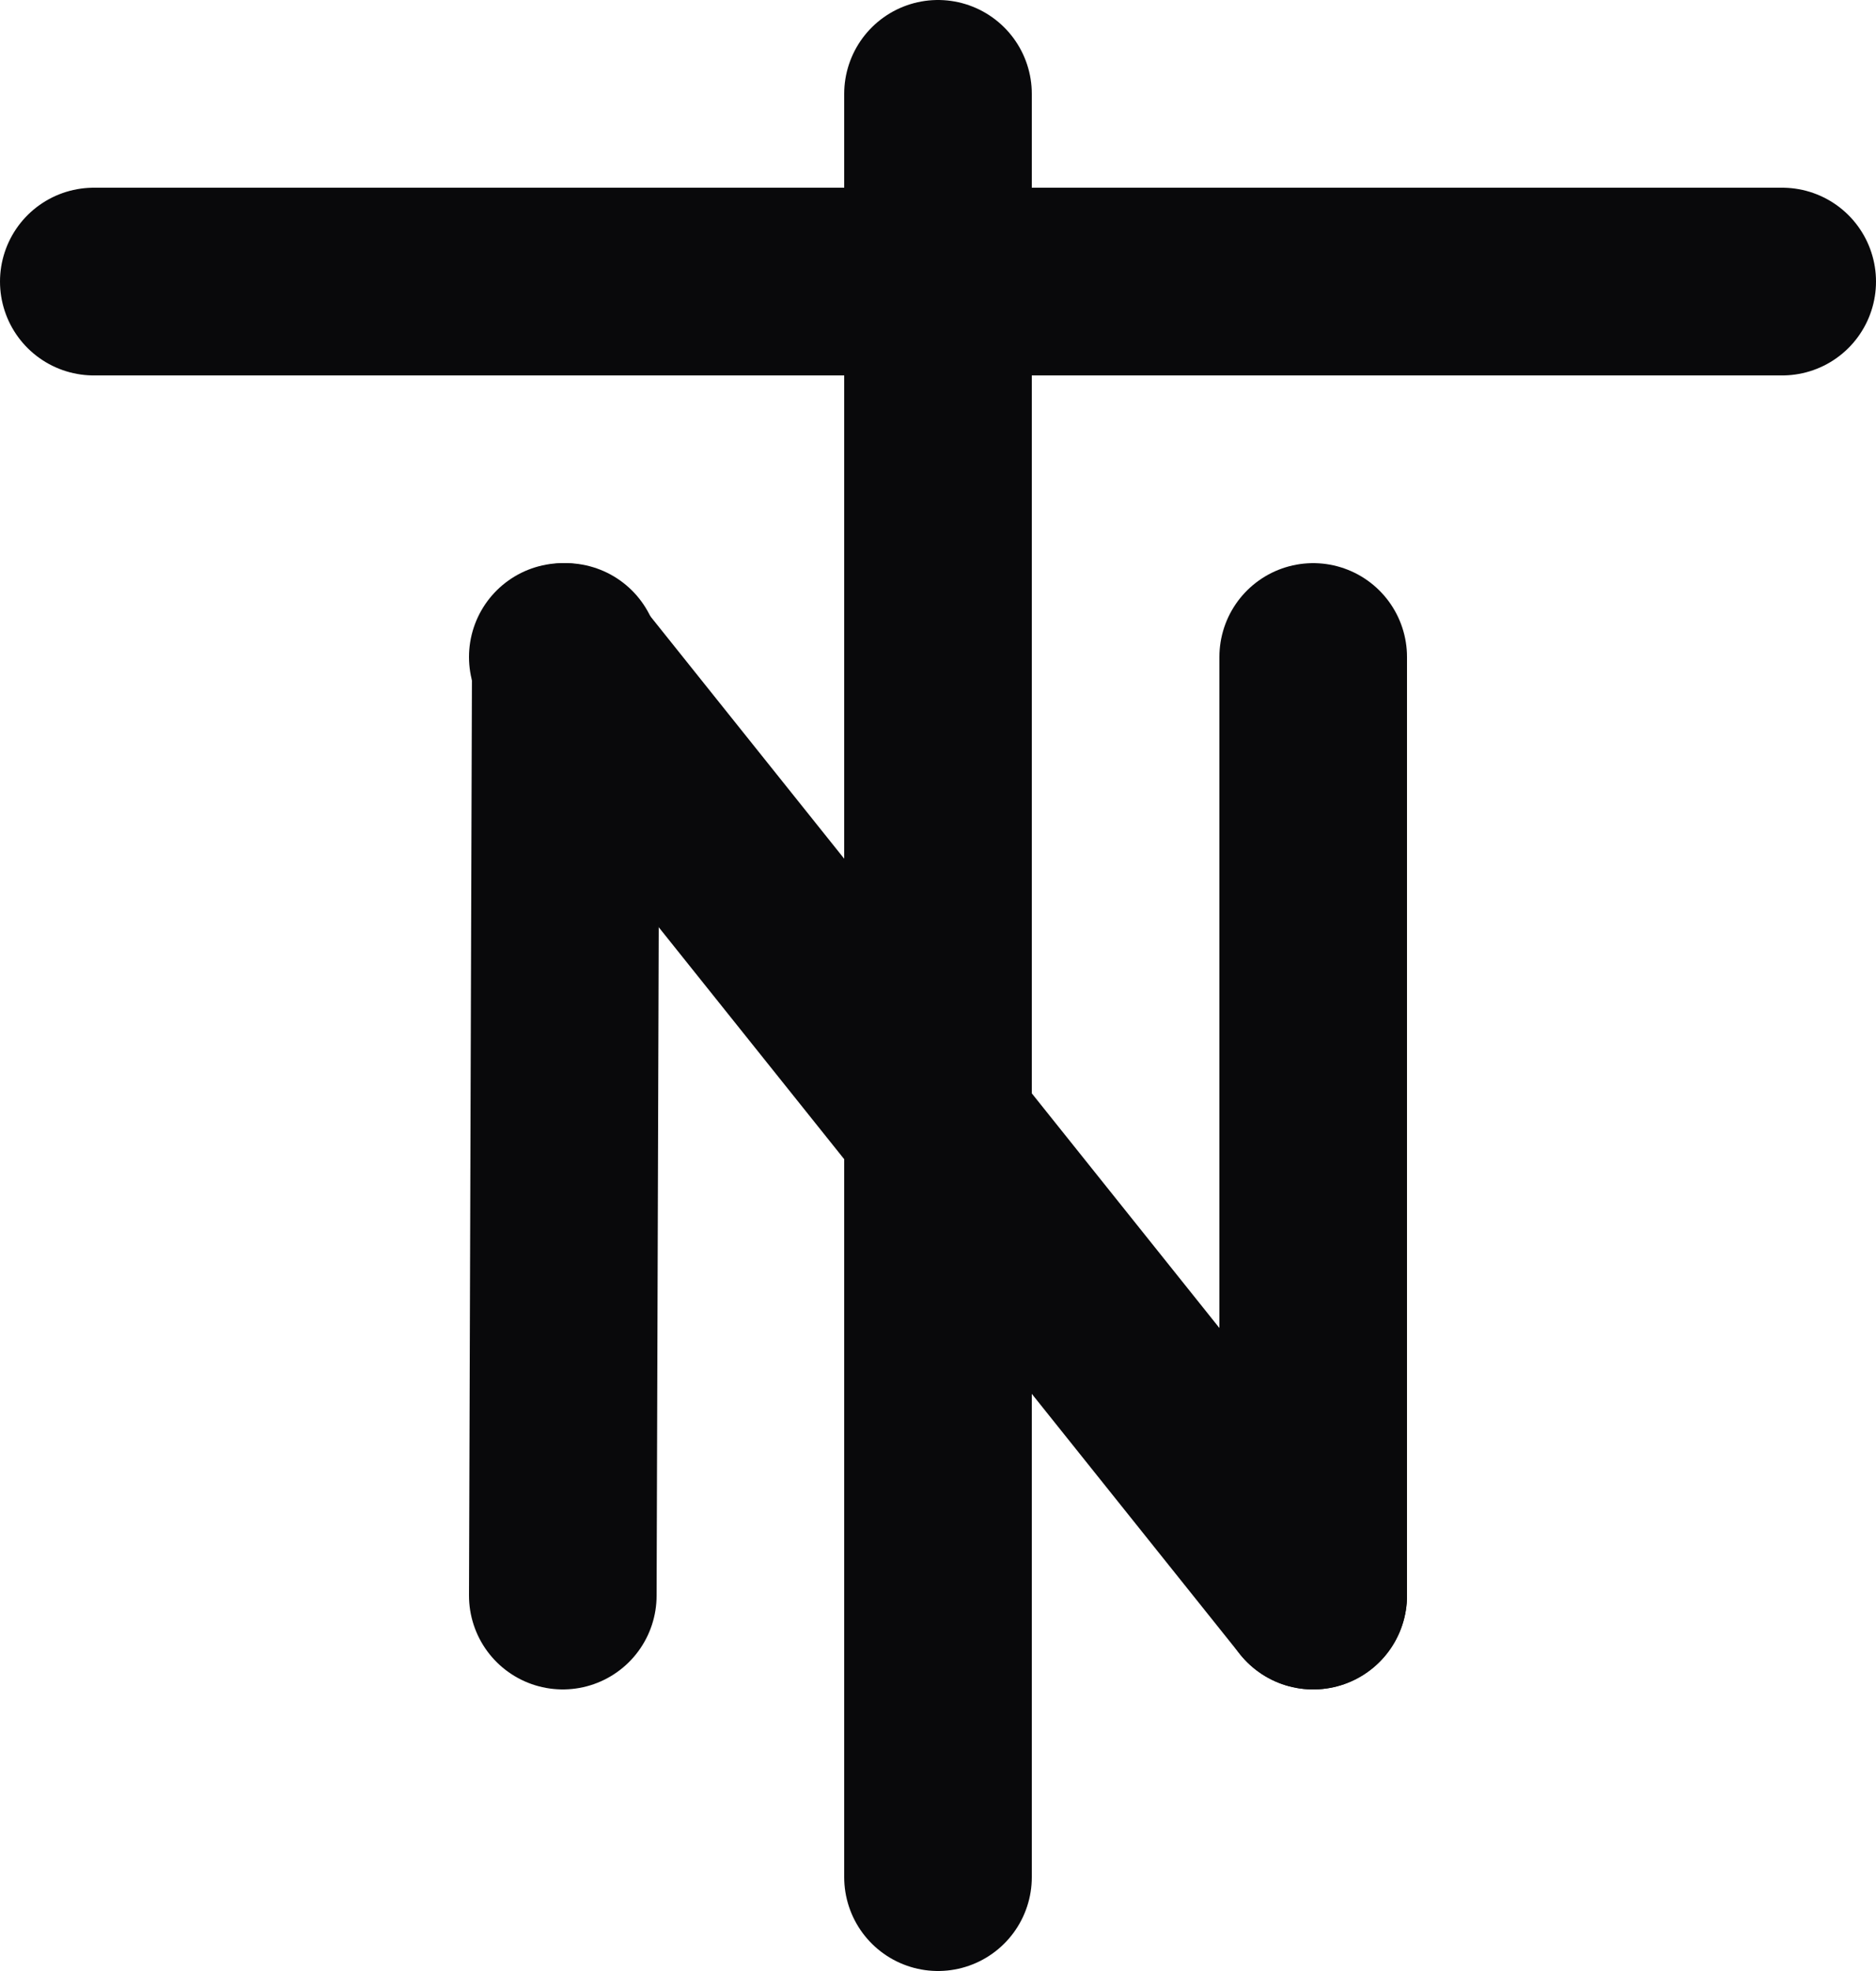 <svg width="20" height="21" viewBox="0 0 20 21" fill="none" xmlns="http://www.w3.org/2000/svg">
    <path d="M10 1V20" stroke="#09090B" stroke-width="2" stroke-linecap="round" stroke-linejoin="round"/>
    <path d="M6.032 7L6 17" stroke="#09090B" stroke-width="2" stroke-linecap="round" stroke-linejoin="round"/>
    <path d="M14 7V17" stroke="#09090B" stroke-width="2" stroke-linecap="round" stroke-linejoin="round"/>
    <path d="M6 7L14 17" stroke="#09090B" stroke-width="2" stroke-linecap="round" stroke-linejoin="round"/>
    <path d="M19 3L1 3" stroke="#09090B" stroke-width="2" stroke-linecap="round" stroke-linejoin="round"/>
</svg>

